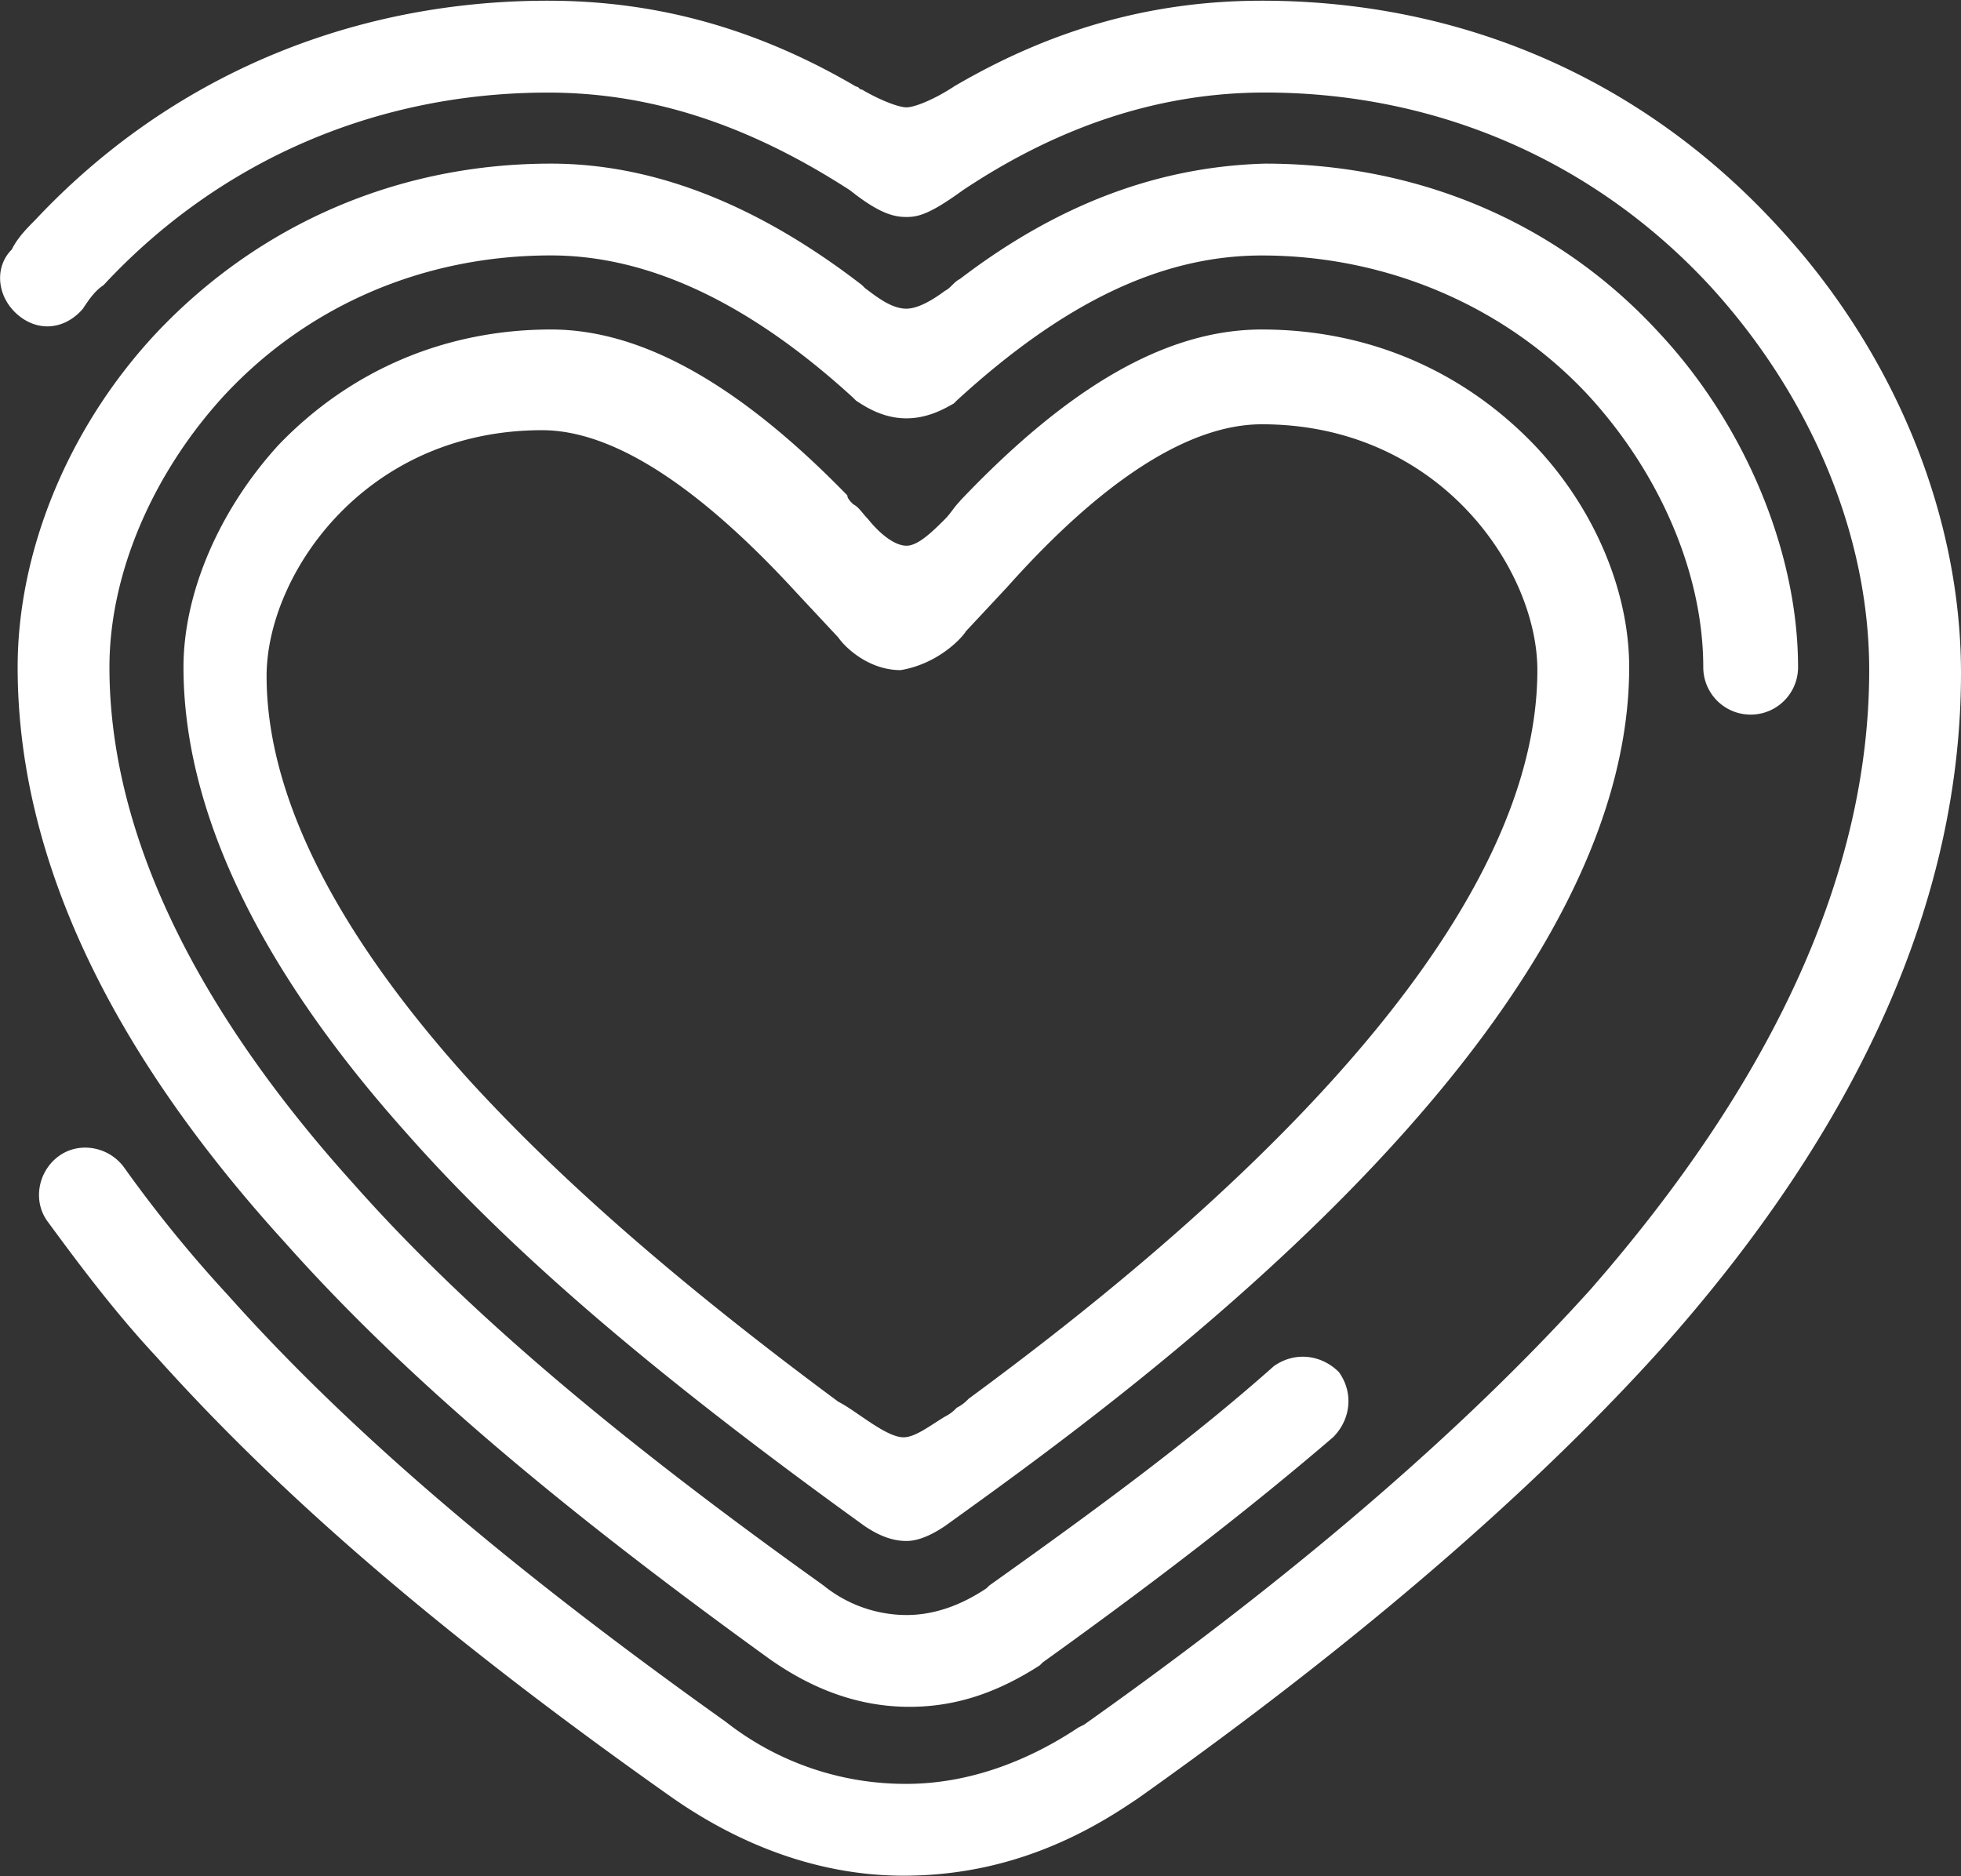 <svg id="레이어_1" data-name="레이어 1" xmlns="http://www.w3.org/2000/svg" viewBox="0 0 1000 957"><rect x="0" y="0" width="1000" height="957" fill="#333333" stroke="none"/><defs><style>.cls-1{fill:#fff;}</style></defs><g id="g32"><g id="g30"><path class="cls-1" d="M492.4,322.14l21.15-22.66c49.85-55.9,93.67-83.09,129.92-83.09,90.64,0,140.5,74,140.5,125.39,0,143.52-187.33,296.1-290.06,371.64h0a20.85,20.85,0,0,1-6,4.53,20.85,20.85,0,0,1-6,4.53c-7.56,4.53-15.11,10.57-21.15,10.57-9.07,0-24.18-13.59-33.24-18.12h0c-81.58-60.43-142-113.31-188.84-164.67-68-75.54-102.73-145-102.73-205.46,0-51.36,49.86-125.39,140.5-125.39,36.26,0,80.07,28.71,129.92,83.09l21.15,22.66c3,4.53,15.11,16.62,31.73,16.62,18.12-3,30.21-15.11,33.23-19.64m-3-66.47c-3,3-4.53,6-7.55,9.06-6.05,6-13.6,13.6-19.64,13.6s-13.6-6-19.64-13.6c-3-3-4.53-6-7.56-7.55-1.51-1.51-3-3-3-4.53h0c-54.38-55.9-104.24-84.6-151.07-84.6-54.38,0-102.73,21.15-139,58.92C111.7,260.2,93.57,302.5,93.57,340.27c0,72.51,37.77,152.58,113.31,237.18C262.77,640.9,338.31,704.35,441,778.38c4.53,3,12.08,7.55,21.15,7.55,4.53,0,10.57-1.51,19.64-7.55h0c86.11-61.94,349-249.27,349-438.11,0-39.28-18.13-81.58-48.34-113.3-36.26-37.77-84.6-58.92-139-58.92-48.34,0-98.19,28.7-154.09,87.62m0-113.3c-3,1.51-4.53,4.53-7.55,6-6.05,4.53-13.6,9.06-19.64,9.06-7.56,0-15.11-6-21.15-10.57l-1.51-1.51C386.65,104.6,333.78,83.45,280.9,83.45c-77,0-148,30.21-200.92,86.11C34.66,217.9,9,281.35,9,340.27c0,95.17,45.32,193.37,136,293.08,60.43,68,139,134.45,247.75,213,15.11,10.57,39.28,24.17,71,24.17,24.17,0,45.32-7.55,66.47-21.15l1.51-1.51c58.92-42.3,105.75-78.56,148.05-114.82,9.06-9.06,10.57-22.66,3-33.23-9.06-9.06-22.66-10.58-33.24-3-40.78,36.25-87.62,71-145,111.79L503,810.1q-20.4,13.6-40.79,13.6a67.47,67.47,0,0,1-42.3-15.11h0c-105.75-75.54-182.8-140.5-240.21-205.46C98.11,512.49,55.81,423.36,55.81,340.27c0-48.34,22.66-99.71,58.91-139,42.3-45.32,101.22-71,166.18-71q74.78,0,154.09,72.52l1.51,1.51c4.54,3,13.6,9.06,25.69,9.06s21.15-6,24.17-7.55l1.51-1.51c54.38-49.86,104.24-74,155.6-74,63.45,0,123.88,25.68,166.18,71,36.26,39.28,58.92,90.65,58.92,139a24.17,24.17,0,1,0,48.34,0c0-58.92-27.19-123.88-71-170.71C794.54,113.66,723.54,83.45,645,83.45c-52.87,1.51-104.24,19.64-155.6,58.92m-3-98.2h0c-9.07,6-19.64,10.58-24.17,10.58s-15.11-4.54-22.66-9.07c-1.51,0-1.51-1.51-3-1.51C385.14,14,333.78.36,279.39.36,178.17.36,86,39.64,18,112.15,13.51,116.68,9,121.22,6,127.26c-9.06,9.06-7.55,24.17,3,33.24s24.17,7.55,33.24-3c3-4.53,6-9.06,10.57-12.08,58.92-63.45,139-98.2,226.61-98.2,52.88,0,102.73,16.62,154.09,49.86,15.11,12.08,22.66,13.59,28.71,13.59s12.08-1.51,28.7-13.59Q565.67,47.19,645,47.19c87.62,0,167.69,34.75,226.61,98.2,51.36,55.89,81.58,126.9,81.58,196.39,0,102.73-48.34,208.48-142,315.74-83.09,92.15-185.82,170.71-258.33,222.07l-3,1.51c-27.19,18.13-57.41,28.71-87.62,28.71A148.29,148.29,0,0,1,370,878.08h0C259.75,799.53,178.17,730,116.23,660.54a665.77,665.77,0,0,1-52.87-65c-7.55-10.57-22.66-13.6-33.24-6s-13.59,22.66-6,33.23c16.62,22.66,34.75,46.84,55.9,69.5,65,72.51,148.05,143.51,261.35,223.58,36.26,25.68,77.05,40.79,119.35,40.79,40.79,0,78.55-12.09,114.81-36.26l4.53-3C652.54,866,759.8,784.42,845.91,689.24,948.64,574.43,1000,458.11,1000,343.29c0-81.58-34.75-164.67-93.66-228.12C836.84,39.64,744.69.36,643.47.36,589.09.36,537.72,14,486.36,44.17"/></g></g></svg>